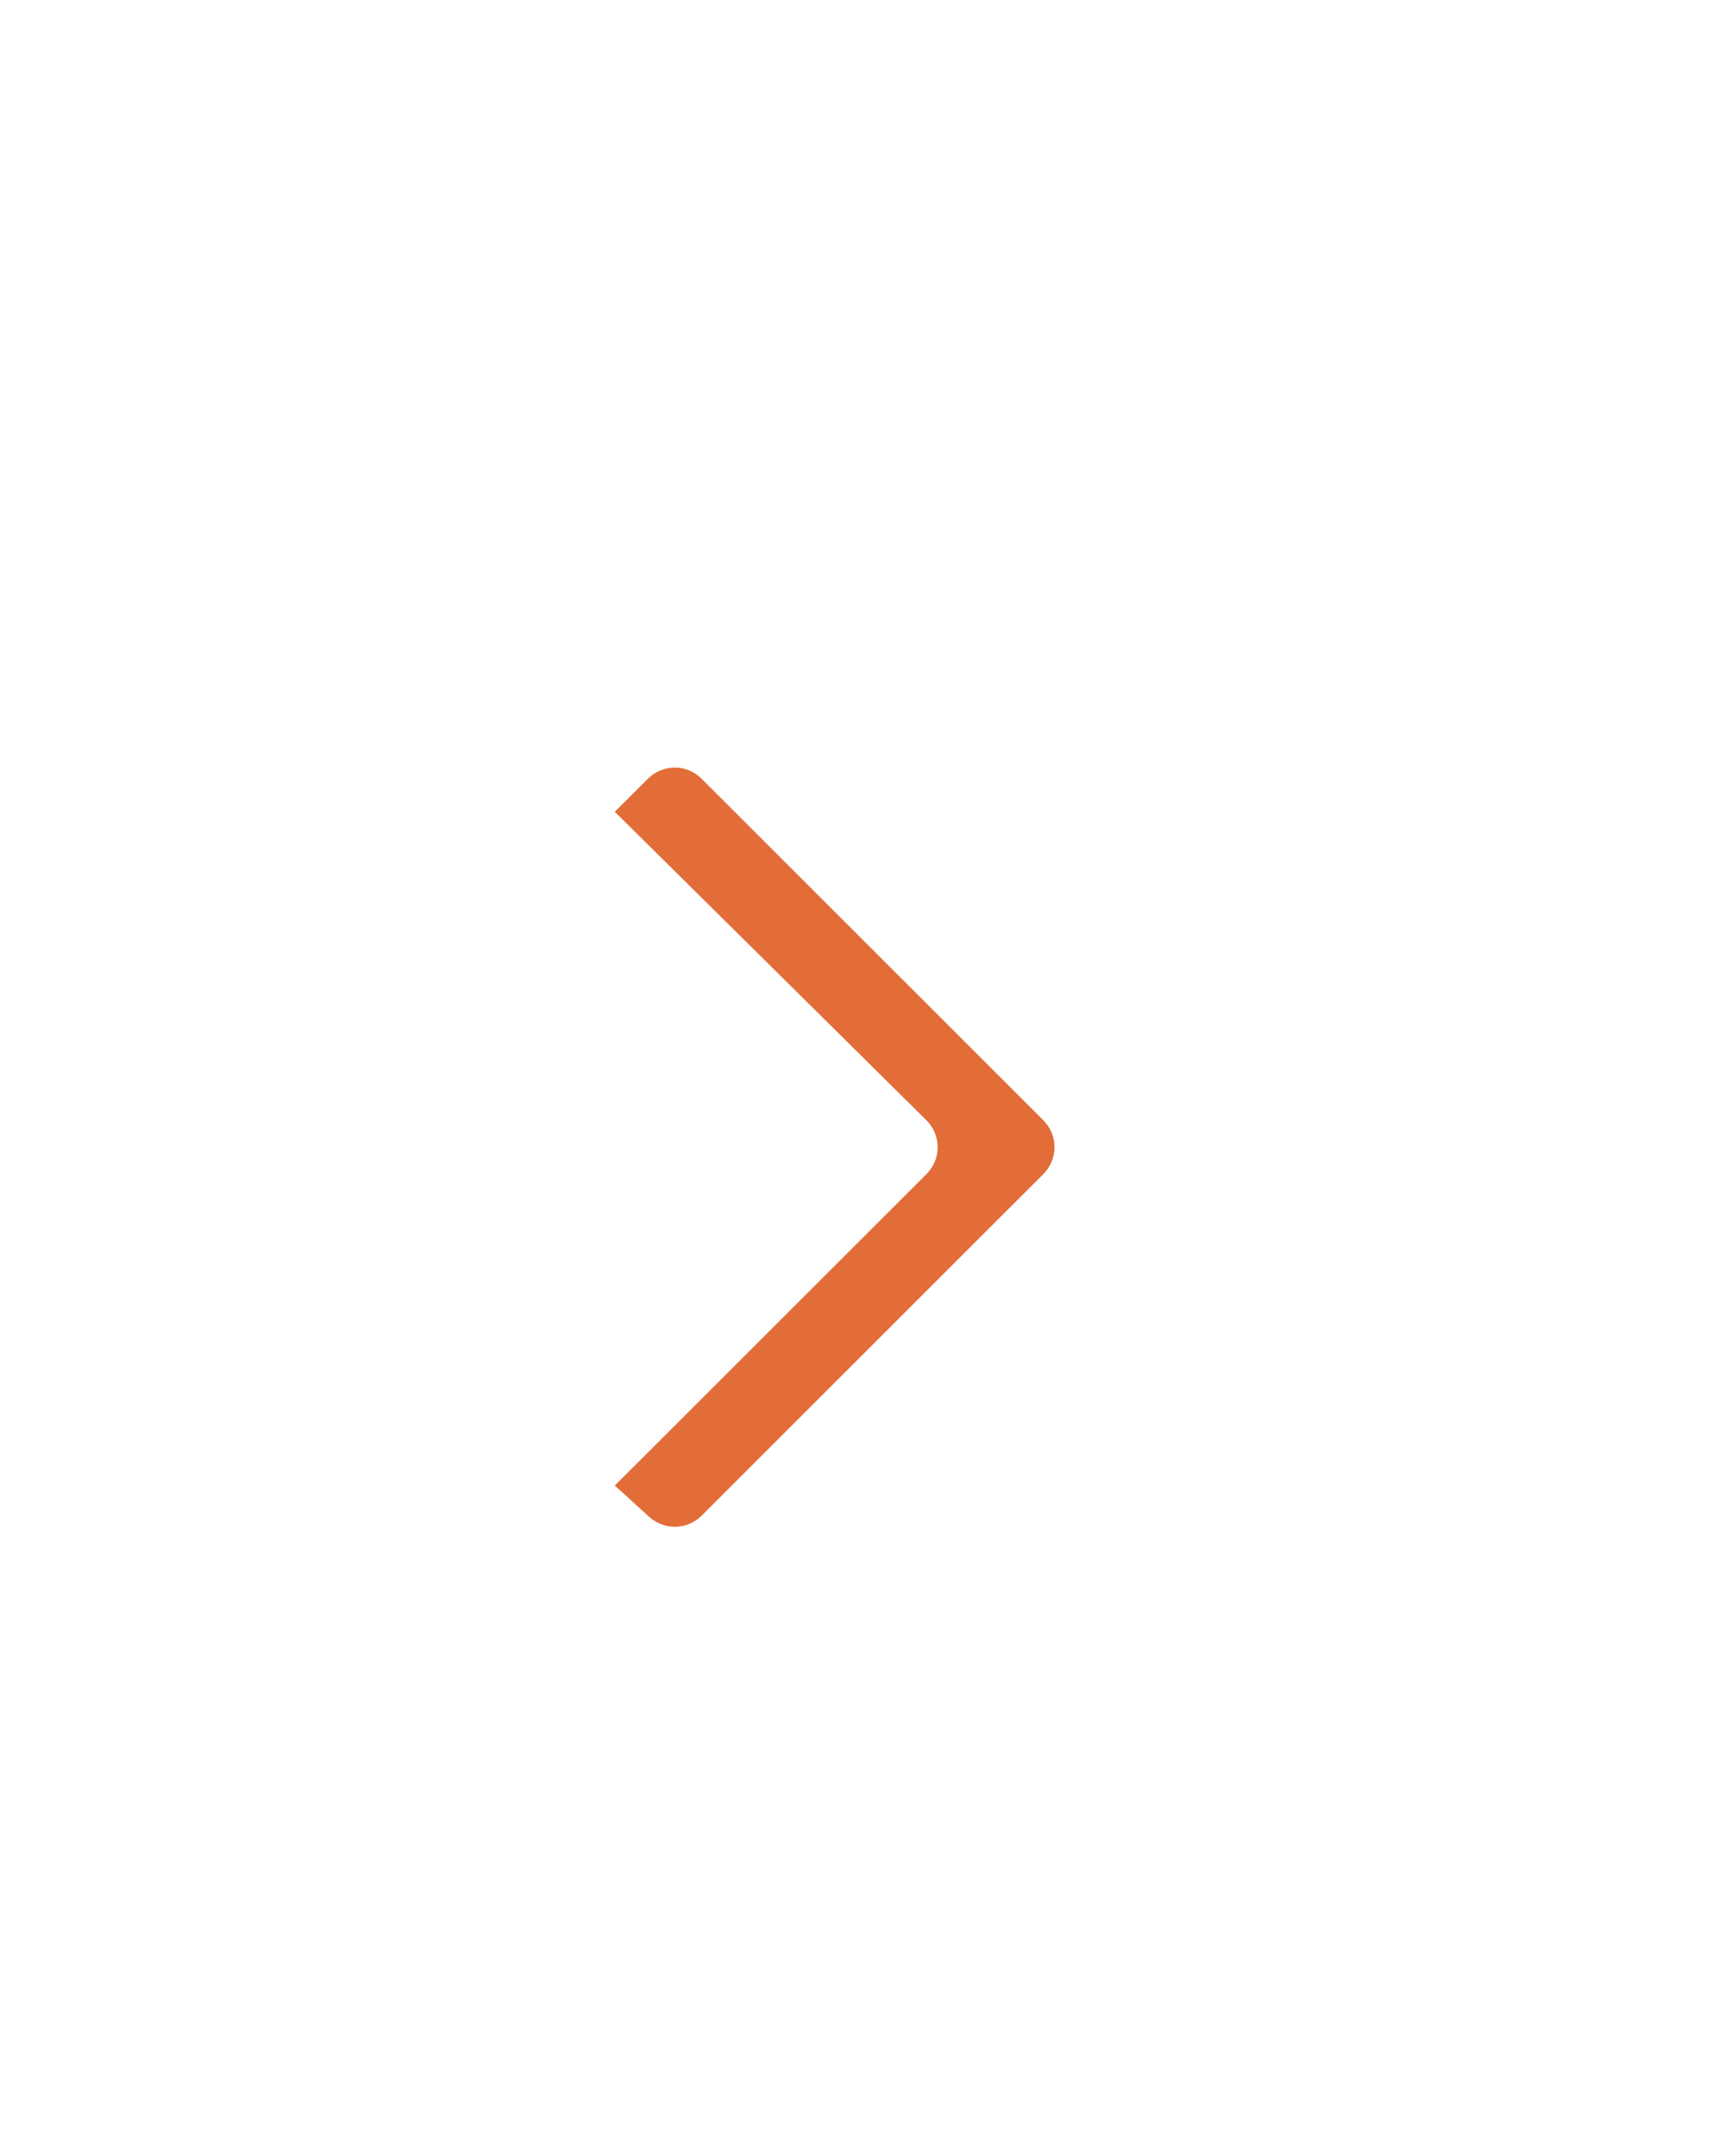 <?xml version="1.0" encoding="UTF-8"?>
<svg id="Layer_1" xmlns="http://www.w3.org/2000/svg" version="1.1" viewBox="0 0 2000 2500">
  <defs>
    <style>
      .st0 {
        fill: #e26d39;
        fill-rule: evenodd;
      }
    </style>
  </defs>
  <path class="st0" d="M1209.6,1299l-396-395.9c-17.2-17.4-45.1-17.4-62.5,0l-38.3,38.2,361.3,357.7c17.4,17.4,17.4,45.1,0,62.5l-361.3,361.1,38.3,34.8c17.4,17.3,45.2,17.3,62.5,0l396-395.9c17.4-17.5,17.4-45.1,0-62.5h0Z"/>
</svg>